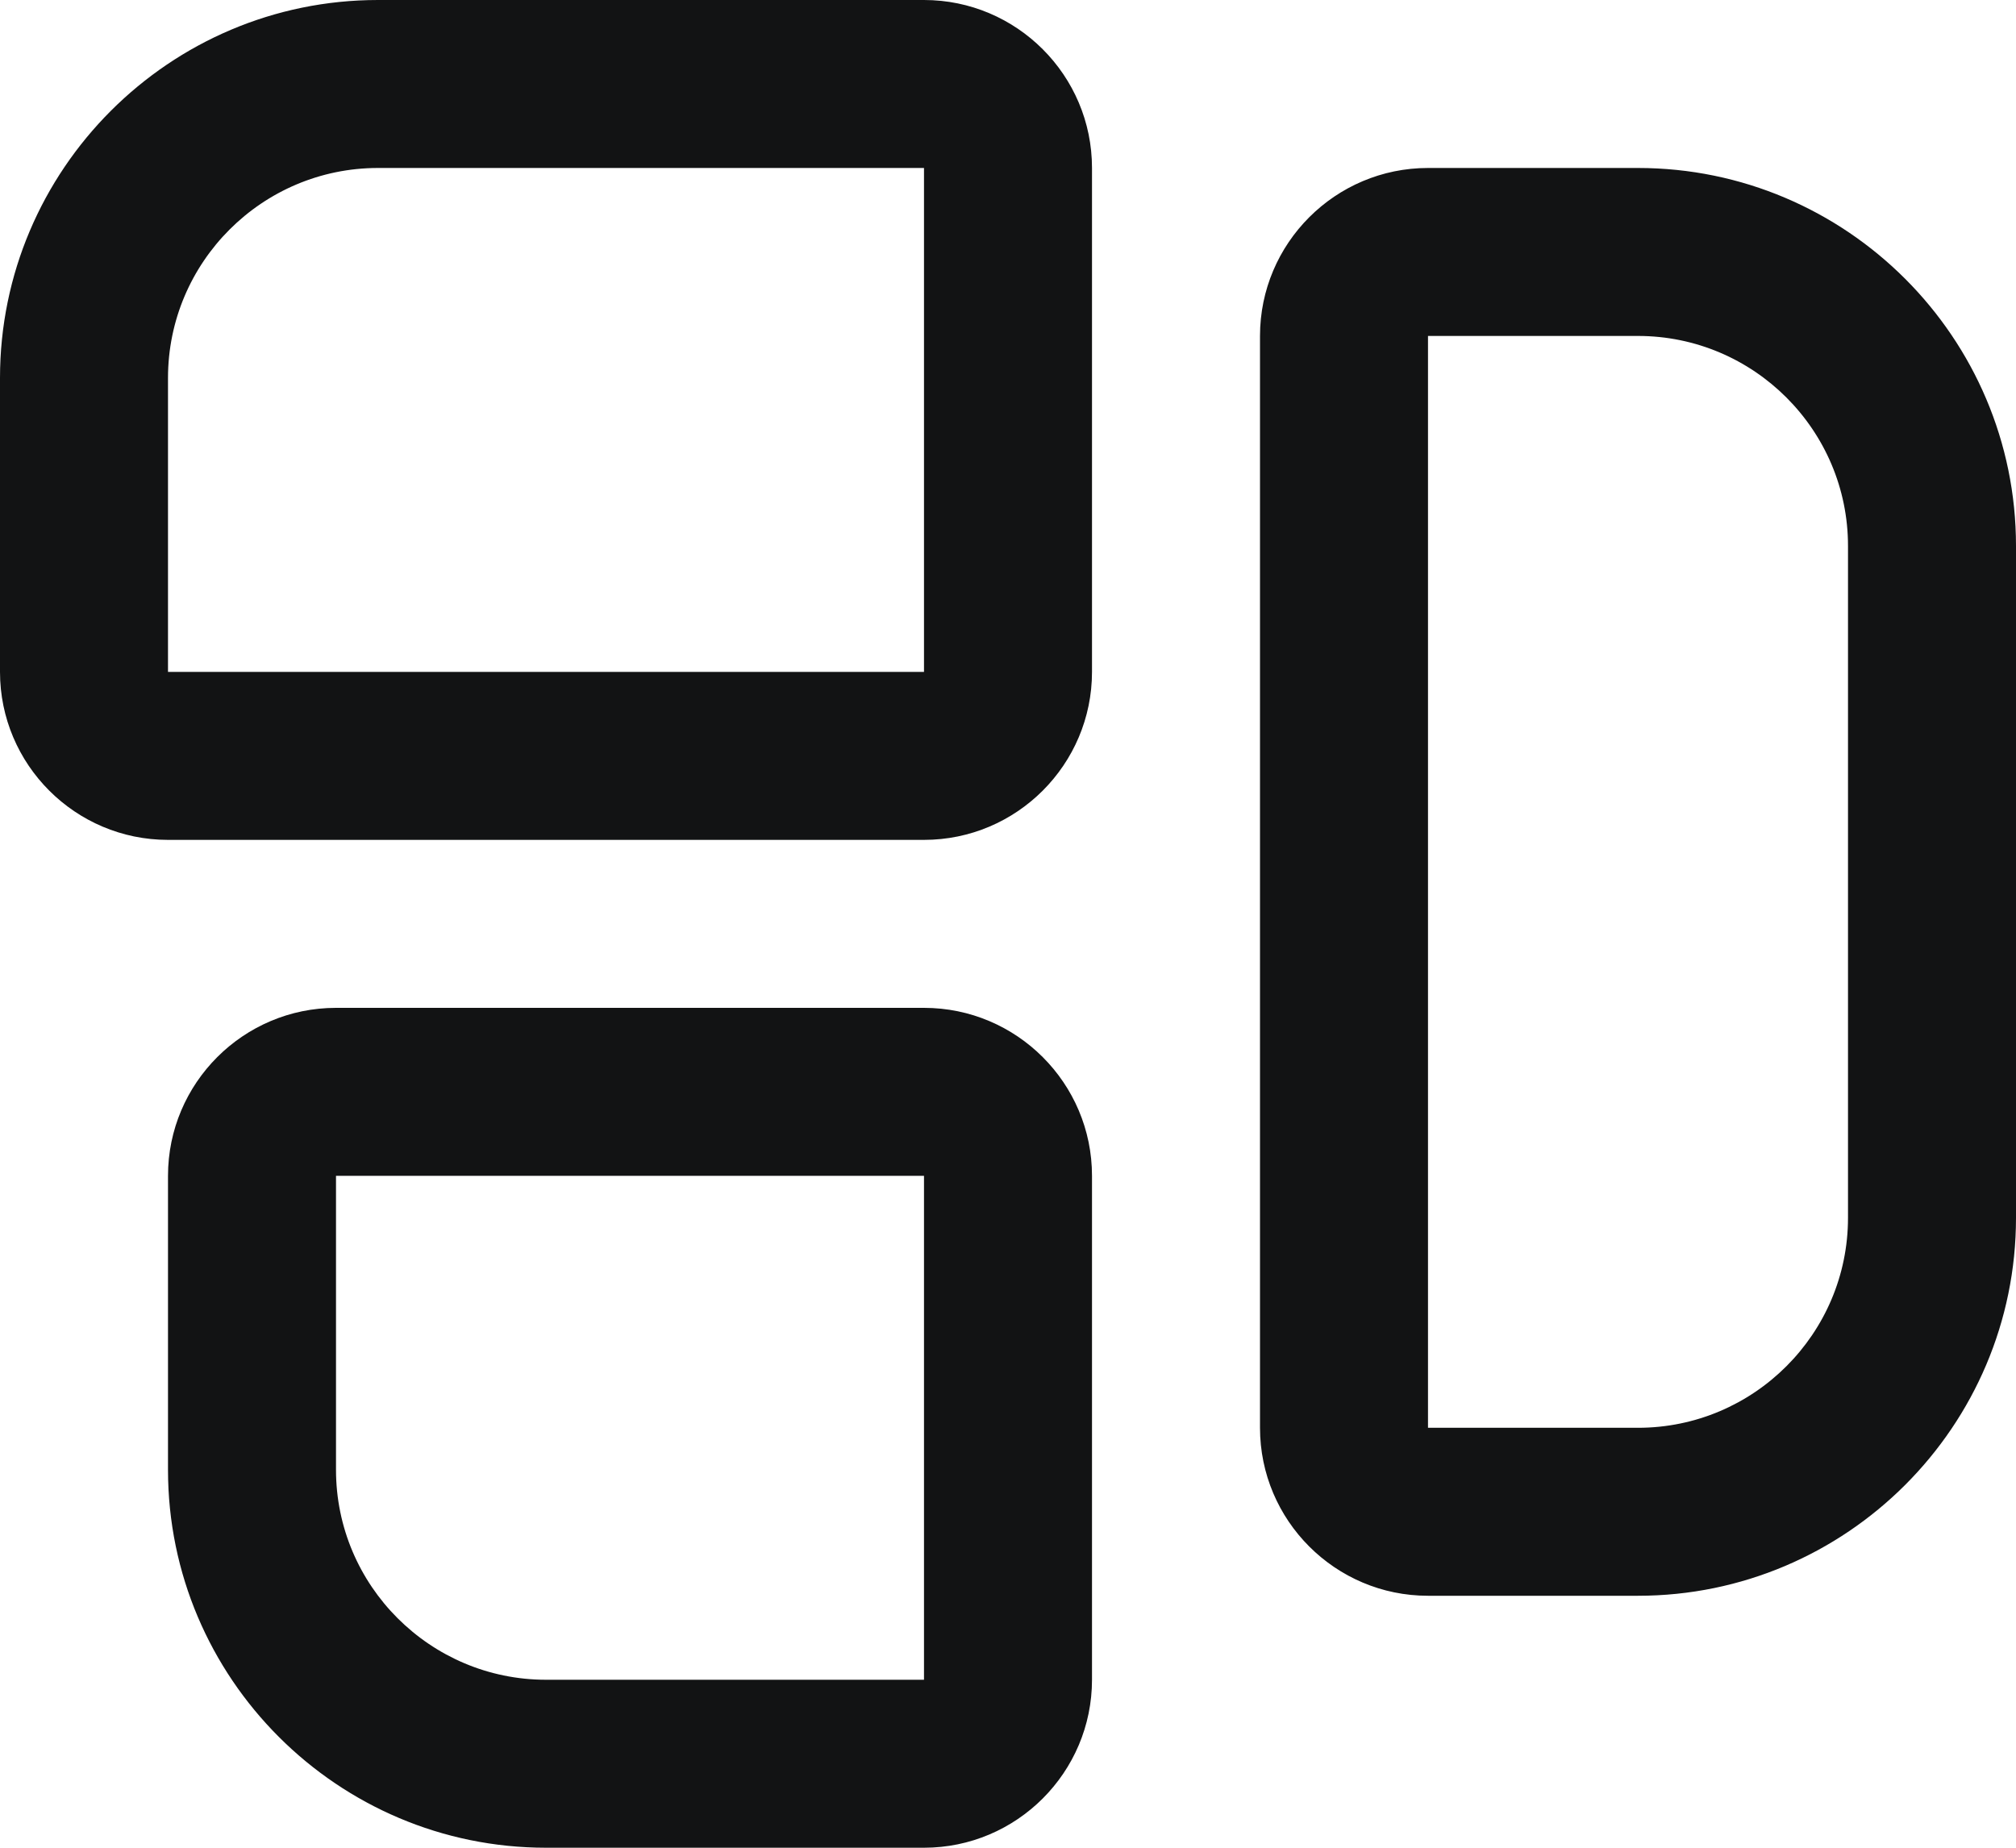 <svg width="24" height="22" viewBox="0 0 24 22" fill="none" xmlns="http://www.w3.org/2000/svg">
<path d="M11 0H4.5C2.019 0 0 2.019 0 4.5V8C0 9.103 0.897 10 2 10H11C12.103 10 13 9.103 13 8V2C13 0.897 12.103 0 11 0ZM2 8V4.5C2 3.121 3.122 2 4.5 2H11V8H2ZM19.5 2H17C15.897 2 15 2.897 15 4V17C15 18.103 15.897 19 17 19H19.5C21.981 19 24 16.981 24 14.5V6.5C24 4.019 21.981 2 19.5 2ZM22 14.5C22 15.879 20.878 17 19.5 17H17V4H19.5C20.878 4 22 5.121 22 6.5V14.5ZM11 12H4C2.897 12 2 12.897 2 14V17.5C2 19.981 4.019 22 6.5 22H11C12.103 22 13 21.103 13 20V14C13 12.897 12.103 12 11 12ZM11 20H6.5C5.122 20 4 18.879 4 17.5V14H11V20Z" fill="#121314"/>
</svg>
